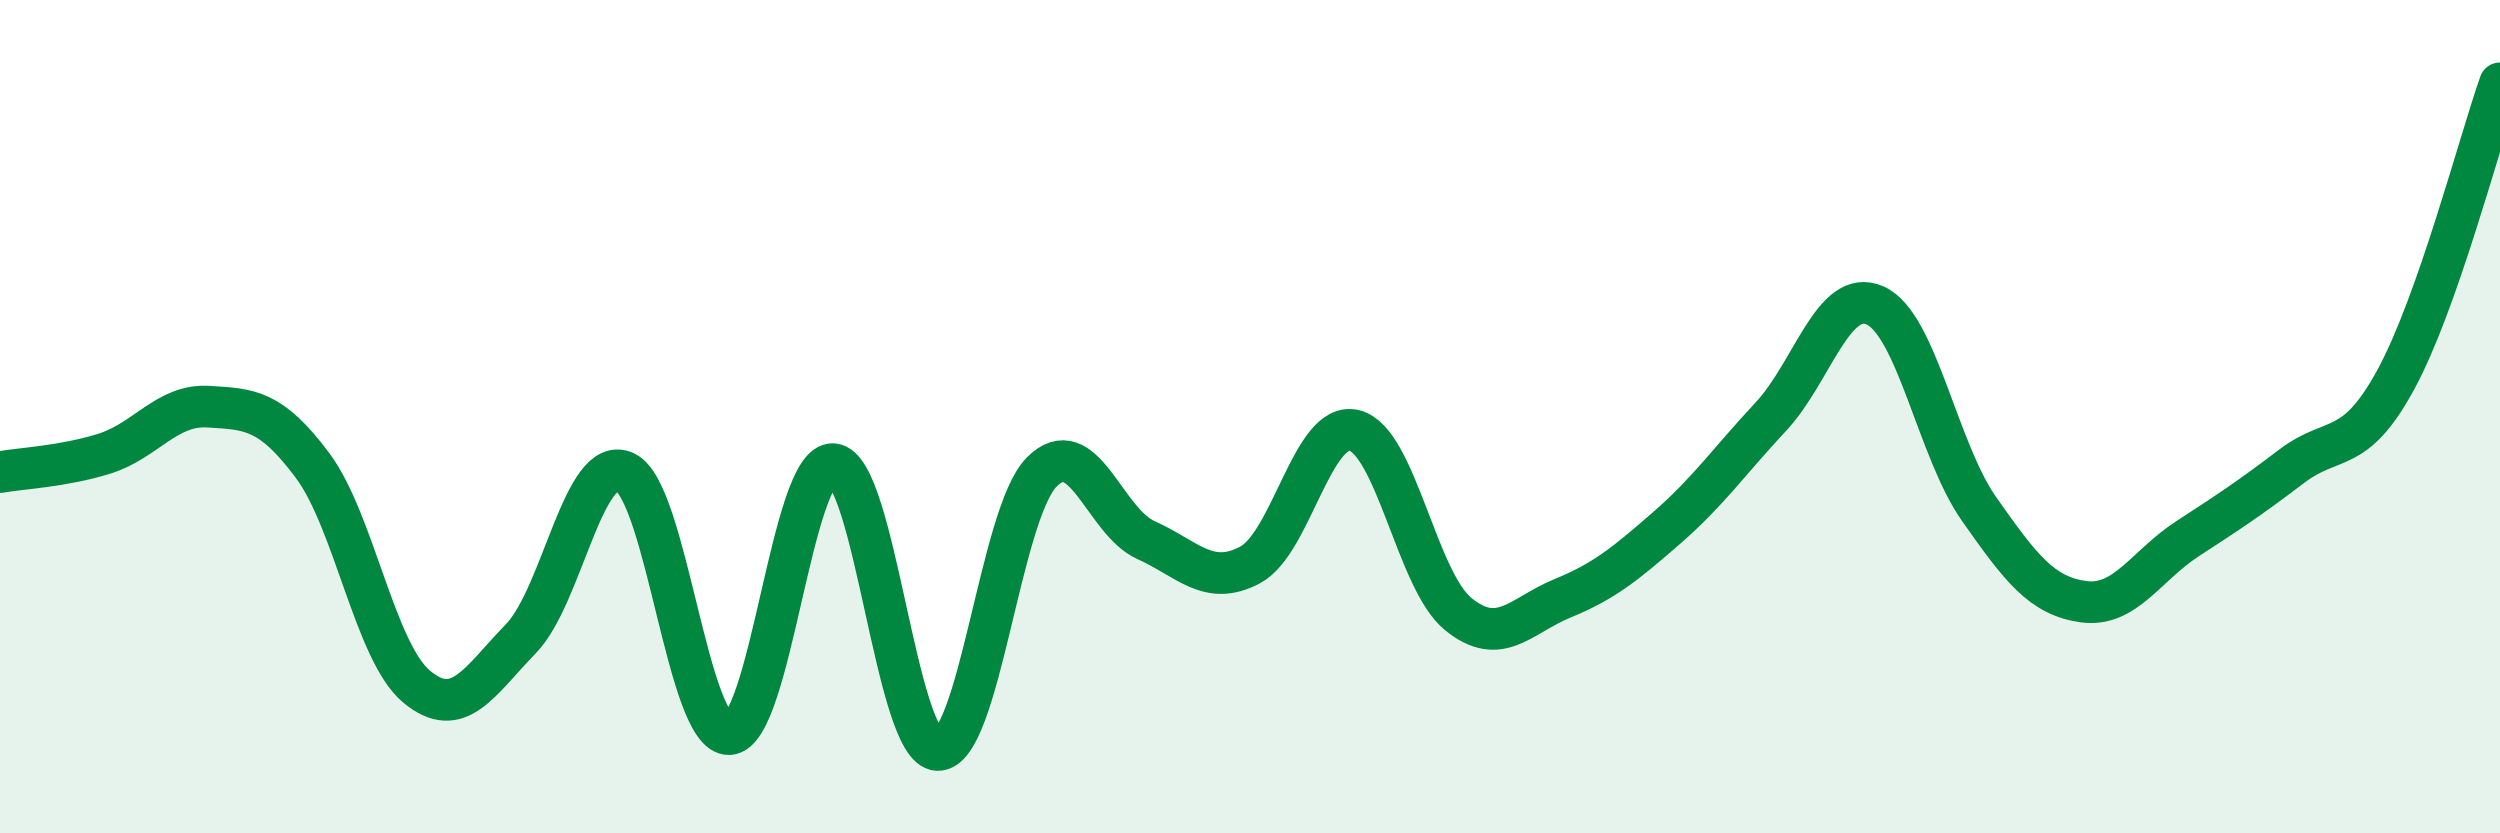 
    <svg width="60" height="20" viewBox="0 0 60 20" xmlns="http://www.w3.org/2000/svg">
      <path
        d="M 0,11.33 C 0.5,11.24 1.5,11.2 2.5,10.89 C 3.5,10.58 4,9.7 5,9.76 C 6,9.82 6.5,9.83 7.5,11.17 C 8.5,12.51 9,15.65 10,16.48 C 11,17.31 11.5,16.36 12.5,15.33 C 13.5,14.3 14,10.87 15,11.33 C 16,11.79 16.5,17.66 17.5,17.62 C 18.5,17.58 19,11.06 20,11.14 C 21,11.22 21.5,17.96 22.5,18 C 23.5,18.04 24,12.34 25,11.33 C 26,10.32 26.5,12.51 27.5,12.96 C 28.5,13.41 29,14.09 30,13.56 C 31,13.03 31.5,10.09 32.5,10.33 C 33.5,10.57 34,13.93 35,14.74 C 36,15.55 36.5,14.77 37.5,14.36 C 38.5,13.95 39,13.54 40,12.67 C 41,11.8 41.5,11.07 42.5,10 C 43.5,8.93 44,6.89 45,7.33 C 46,7.77 46.5,10.8 47.5,12.22 C 48.5,13.64 49,14.3 50,14.44 C 51,14.58 51.5,13.58 52.5,12.93 C 53.5,12.28 54,11.95 55,11.19 C 56,10.43 56.5,10.95 57.5,9.11 C 58.5,7.27 59.5,3.42 60,2L60 20L0 20Z"
        fill="#008740"
        opacity="0.1"
        stroke-linecap="round"
        stroke-linejoin="round"
      />
      <path
        d="M 0,11.33 C 0.5,11.24 1.5,11.2 2.5,10.89 C 3.5,10.58 4,9.7 5,9.76 C 6,9.82 6.5,9.83 7.5,11.17 C 8.5,12.51 9,15.65 10,16.48 C 11,17.31 11.5,16.36 12.5,15.33 C 13.5,14.3 14,10.87 15,11.33 C 16,11.79 16.5,17.66 17.5,17.62 C 18.5,17.58 19,11.06 20,11.14 C 21,11.22 21.5,17.96 22.5,18 C 23.5,18.04 24,12.34 25,11.33 C 26,10.32 26.5,12.51 27.5,12.96 C 28.5,13.41 29,14.09 30,13.56 C 31,13.03 31.5,10.09 32.5,10.33 C 33.5,10.57 34,13.93 35,14.74 C 36,15.55 36.5,14.77 37.5,14.36 C 38.5,13.95 39,13.54 40,12.67 C 41,11.8 41.5,11.07 42.5,10 C 43.5,8.93 44,6.89 45,7.33 C 46,7.77 46.5,10.8 47.5,12.22 C 48.5,13.64 49,14.3 50,14.44 C 51,14.58 51.5,13.58 52.5,12.93 C 53.5,12.28 54,11.95 55,11.19 C 56,10.43 56.5,10.95 57.5,9.11 C 58.5,7.27 59.5,3.42 60,2"
        stroke="#008740"
        stroke-width="1"
        fill="none"
        stroke-linecap="round"
        stroke-linejoin="round"
      />
    </svg>
  